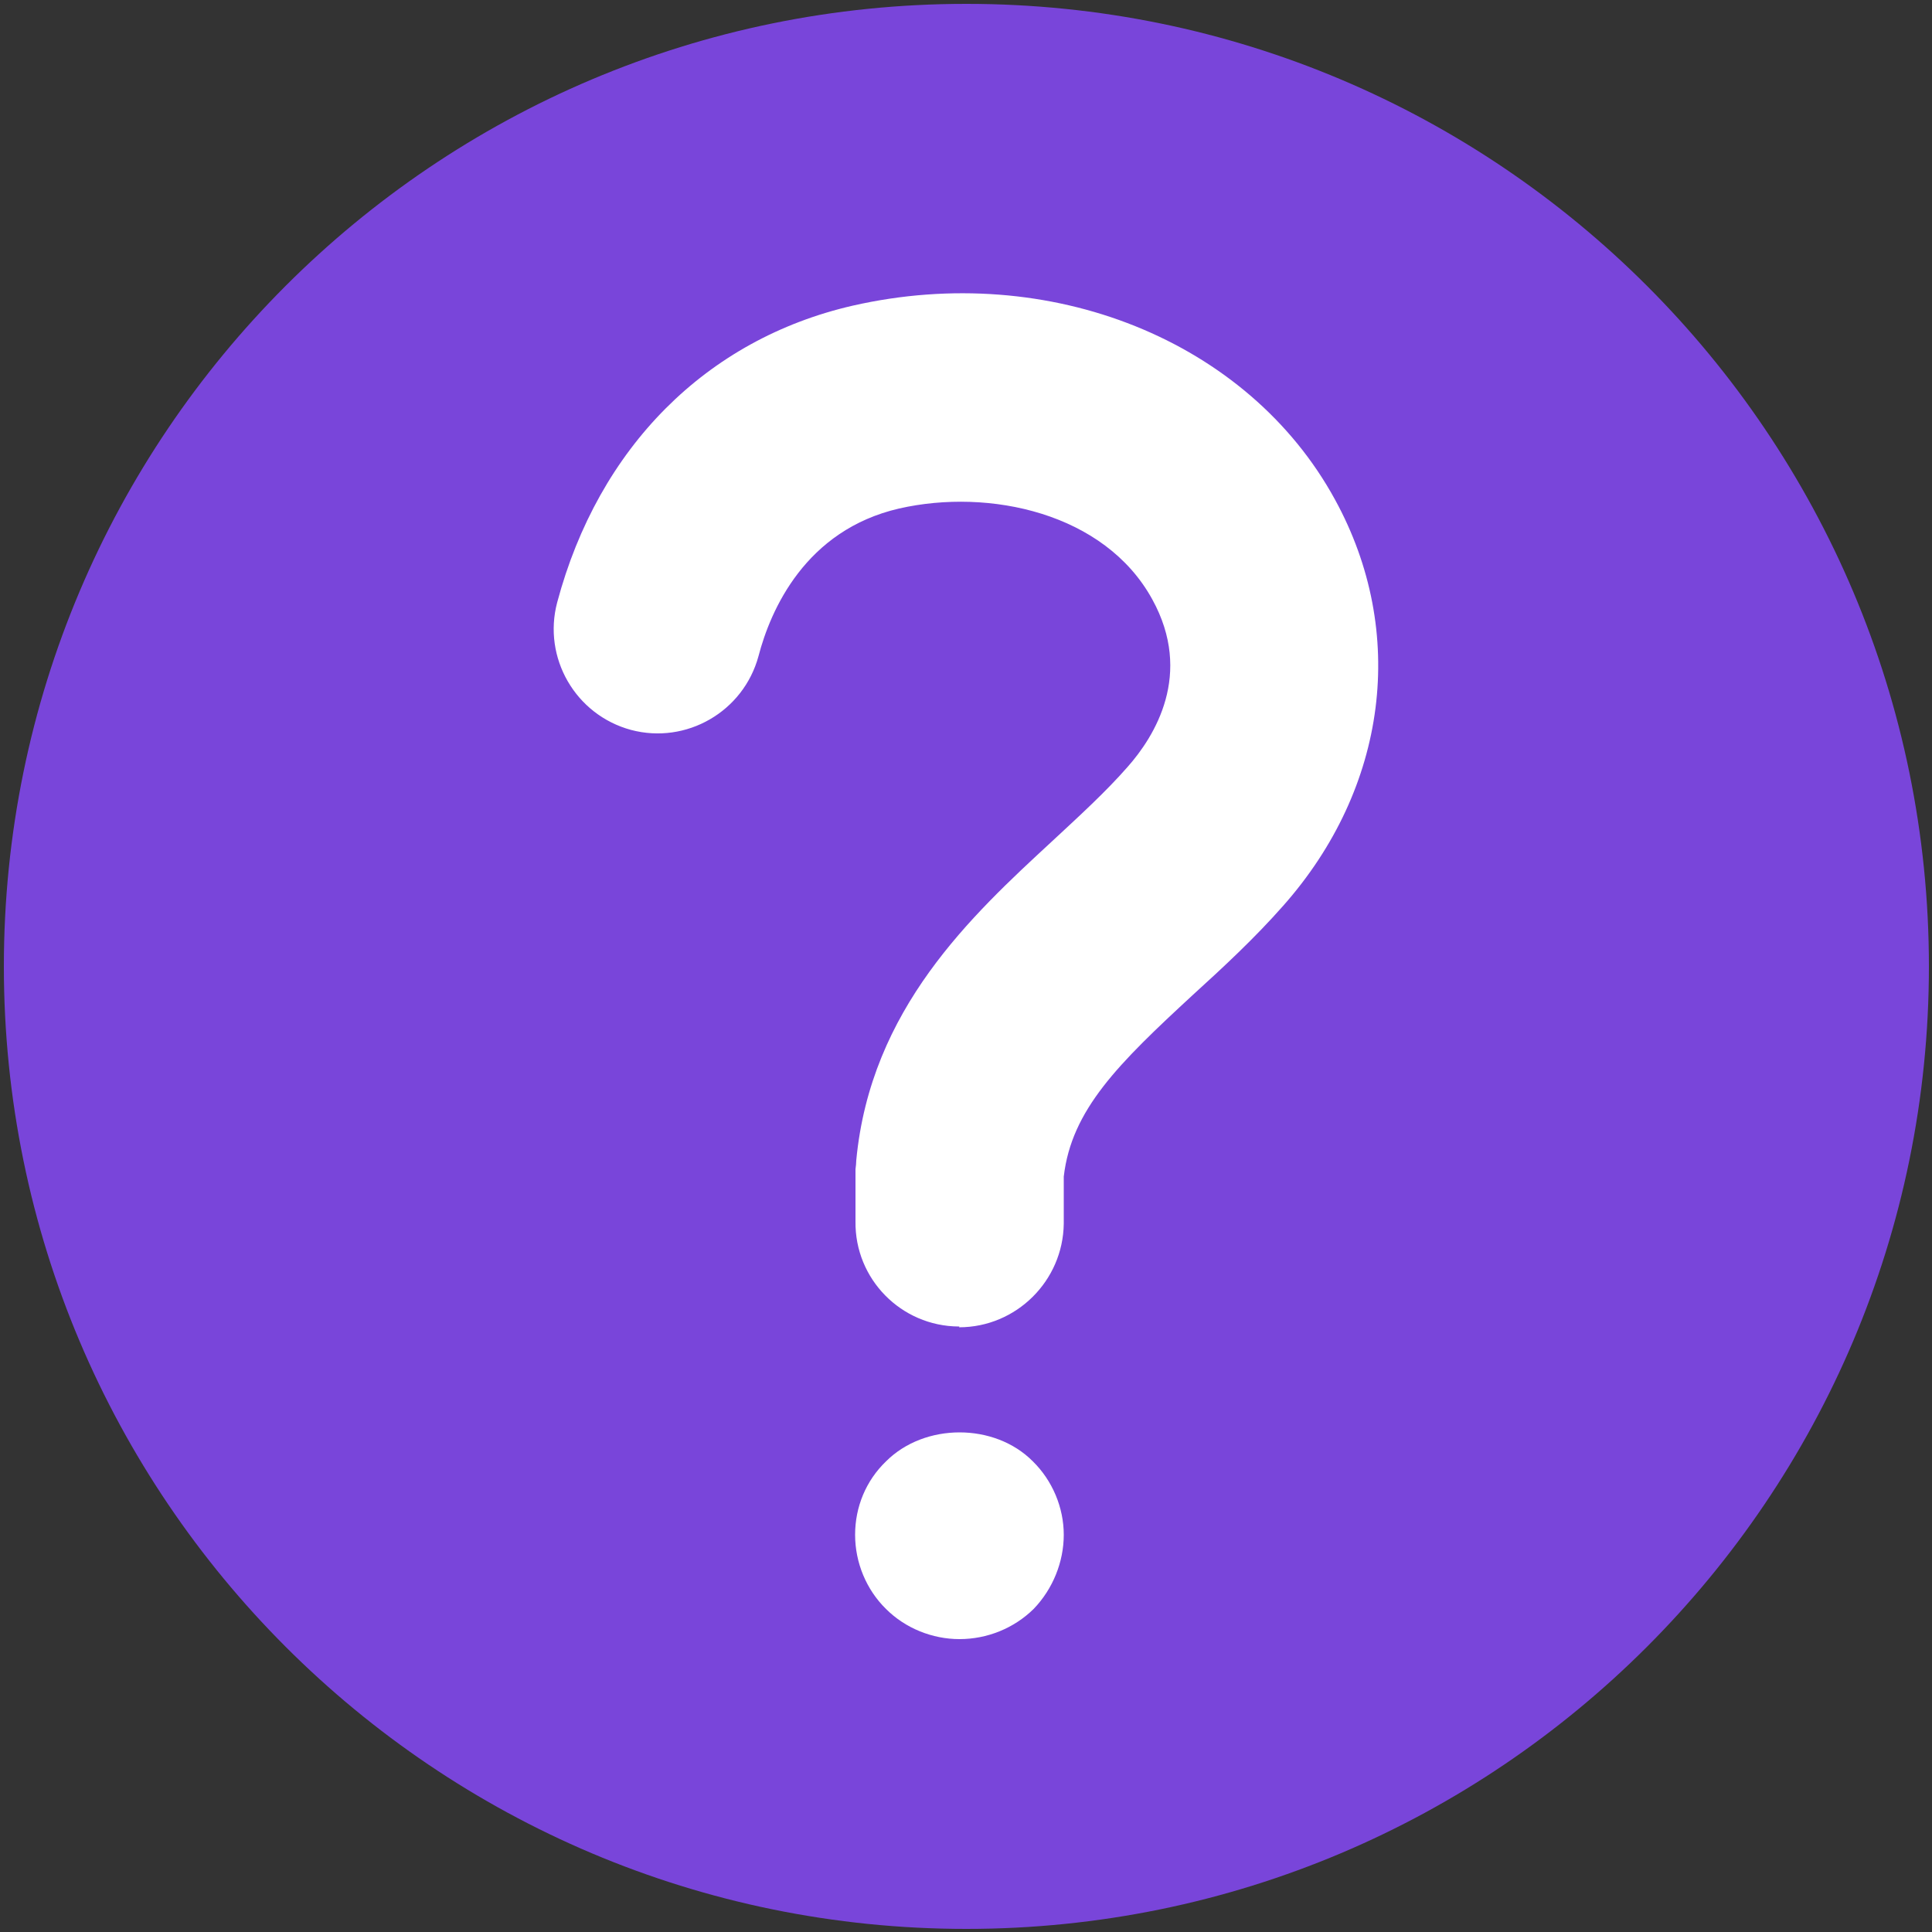 <?xml version="1.0" encoding="UTF-8"?>
<svg id="Layer_1" xmlns="http://www.w3.org/2000/svg" version="1.1" viewBox="0 0 50 50">
  <rect x="0" y="0" width="50" height="50" fill="#333333" stroke="none"/>
  <!-- Generator: Adobe Illustrator 29.8.3, SVG Export Plug-In . SVG Version: 2.1.1 Build 3)  -->
  <defs>
    <style>
      .st0 {
        fill: #fff;
      }

      .st1 {
        fill: #7945da;
        fill-rule: evenodd;
      }
    </style>
  </defs>
  <path class="st1" d="M25.01.1c13.76,0,24.91,11.16,24.91,24.91s-11.16,24.91-24.91,24.91S.1,38.77.1,25.01,11.25.1,25.01.1Z"/>
  <g>
    <g id="LWPOLYLINE">
      <path class="st0" d="M24.83,34.33h-.02c-1.49-.01-2.69-1.23-2.67-2.72v-1.35c.01-.08.02-.16.02-.23.37-3.92,2.98-6.33,5.07-8.26.71-.66,1.38-1.27,1.95-1.92.7-.79,1.71-2.4.64-4.34-1.23-2.24-4.22-2.88-6.55-2.35-2.43.56-3.33,2.63-3.64,3.82-.39,1.44-1.87,2.29-3.3,1.91-1.44-.39-2.29-1.87-1.91-3.3,1.07-4.01,3.86-6.81,7.65-7.68,5.1-1.16,10.23.9,12.48,5.02,1.88,3.43,1.36,7.46-1.34,10.51-.75.85-1.55,1.59-2.33,2.3-1.94,1.79-3.15,2.98-3.35,4.71v1.22c-.02,1.48-1.23,2.68-2.71,2.68h0Z"/>
    </g>
    <g id="POINT">
      <path class="st0" d="M24.83,42.42c-.7,0-1.4-.28-1.9-.78-.51-.5-.8-1.2-.8-1.92s.28-1.4.8-1.9c1-1,2.81-1,3.8,0,.51.5.8,1.2.8,1.9s-.28,1.4-.78,1.92c-.51.5-1.2.78-1.92.78h0Z"/>
    </g>
  </g>
</svg>